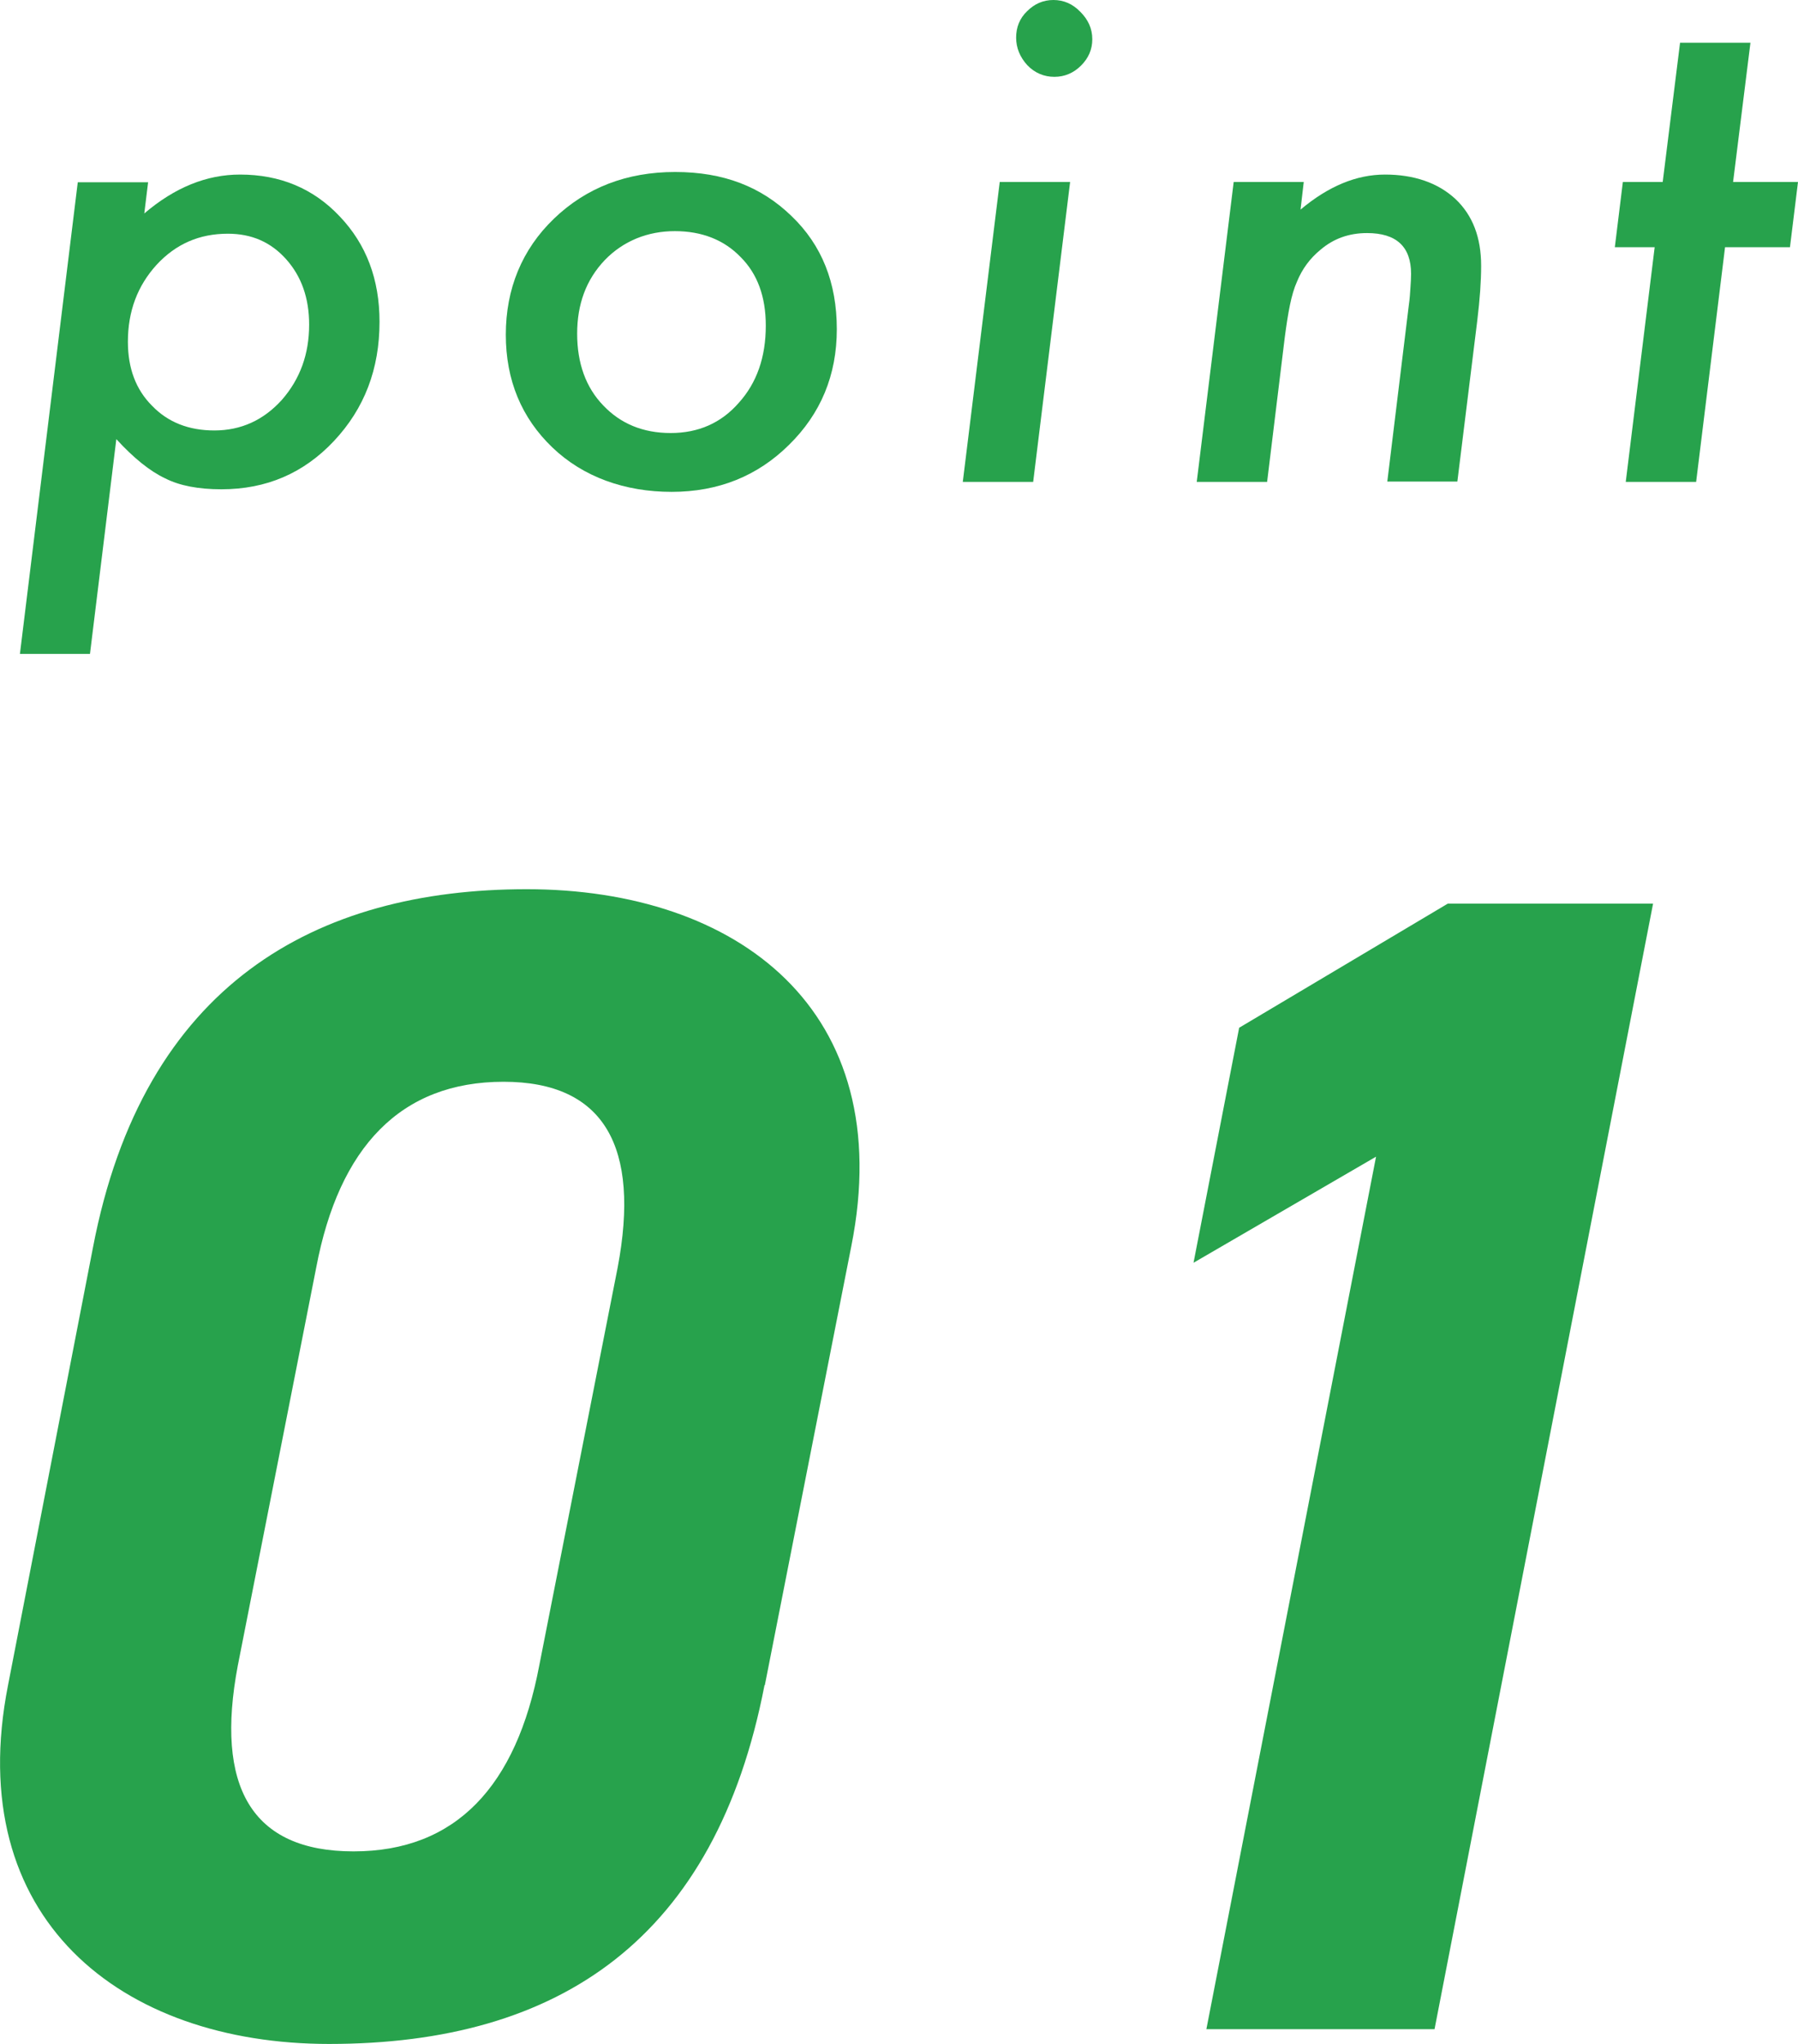 <?xml version="1.0" encoding="UTF-8"?><svg id="_レイヤー_1" xmlns="http://www.w3.org/2000/svg" width="55.95" height="63.58" viewBox="0 0 55.95 63.58"><defs><style>.cls-1{fill:#27a24c;stroke-width:0px;}</style></defs><path class="cls-1" d="M23.79,52.42c-1.52,7.86-6.34,11.16-13.55,11.16-6.49,0-11.42-3.91-9.99-11.16l2.64-13.6c1.57-8.22,6.95-11.16,13.5-11.16s11.57,3.75,10.1,11.11l-2.69,13.65ZM15.67,33.65c-3.2,0-5.12,2.03-5.83,5.78l-2.44,12.38c-.71,3.75.41,5.78,3.6,5.78s5.07-2.03,5.78-5.78l2.44-12.38c.71-3.75-.41-5.78-3.55-5.78Z"/><path class="cls-1" d="M44.64,63.12h-7.1l5.28-27.14-5.68,3.3,1.42-7.31,6.49-3.86h6.39l-6.8,35.01Z"/><path class="cls-1" d="M4.61,5.66l-.12.98c.95-.81,1.94-1.21,2.98-1.21,1.24,0,2.28.43,3.1,1.3.83.87,1.24,1.96,1.24,3.28,0,1.47-.47,2.7-1.42,3.71-.94,1-2.1,1.5-3.5,1.5-.71,0-1.3-.11-1.75-.34-.47-.22-.98-.63-1.52-1.22l-.82,6.68H.62l1.8-14.67h2.19ZM9.62,10.1c0-.83-.24-1.5-.71-2.03-.48-.54-1.08-.8-1.82-.8-.89,0-1.62.32-2.22.97-.59.65-.89,1.44-.89,2.39,0,.83.25,1.49.75,1.99.5.52,1.15.77,1.94.77.83,0,1.53-.32,2.1-.95.57-.65.85-1.43.85-2.34Z"/><path class="cls-1" d="M26.04,10.24c0,1.43-.5,2.63-1.49,3.6-.98.97-2.2,1.46-3.65,1.46s-2.75-.46-3.71-1.38c-.96-.92-1.45-2.09-1.45-3.51s.5-2.65,1.5-3.61c1-.96,2.26-1.45,3.77-1.45s2.68.46,3.62,1.37c.94.9,1.41,2.07,1.41,3.52ZM23.83,10.13c0-.9-.26-1.61-.78-2.13-.52-.54-1.21-.81-2.05-.81s-1.6.3-2.18.9c-.58.61-.86,1.37-.86,2.29s.27,1.67.81,2.23c.54.57,1.24.86,2.1.86s1.57-.31,2.12-.94c.56-.62.84-1.42.84-2.4Z"/><path class="cls-1" d="M33.3,5.66l-1.15,9.33h-2.19l1.15-9.33h2.19ZM33.99,1.22c0,.32-.12.59-.35.82-.23.23-.51.35-.83.35s-.61-.12-.84-.36c-.23-.25-.35-.54-.35-.86s.11-.6.34-.82c.23-.23.5-.35.82-.35s.6.12.84.37c.24.24.37.52.37.85Z"/><path class="cls-1" d="M40.57,5.66l-.1.86c.87-.73,1.74-1.09,2.63-1.09s1.64.25,2.19.76c.54.51.8,1.2.8,2.08,0,.48-.04,1.04-.12,1.7l-.62,5.01h-2.18l.67-5.49c.03-.2.04-.39.05-.54.01-.16.02-.3.02-.43,0-.85-.46-1.27-1.37-1.27-.56,0-1.04.17-1.45.52-.33.27-.57.6-.73.99-.09.2-.16.44-.22.73-.06.29-.11.62-.16,1l-.55,4.5h-2.19l1.15-9.33h2.18Z"/><path class="cls-1" d="M53.68,7.69l-.9,7.3h-2.19l.9-7.3h-1.24l.25-2.03h1.24l.54-4.33h2.19l-.54,4.33h2.02l-.25,2.03h-2.02Z"/></svg>
